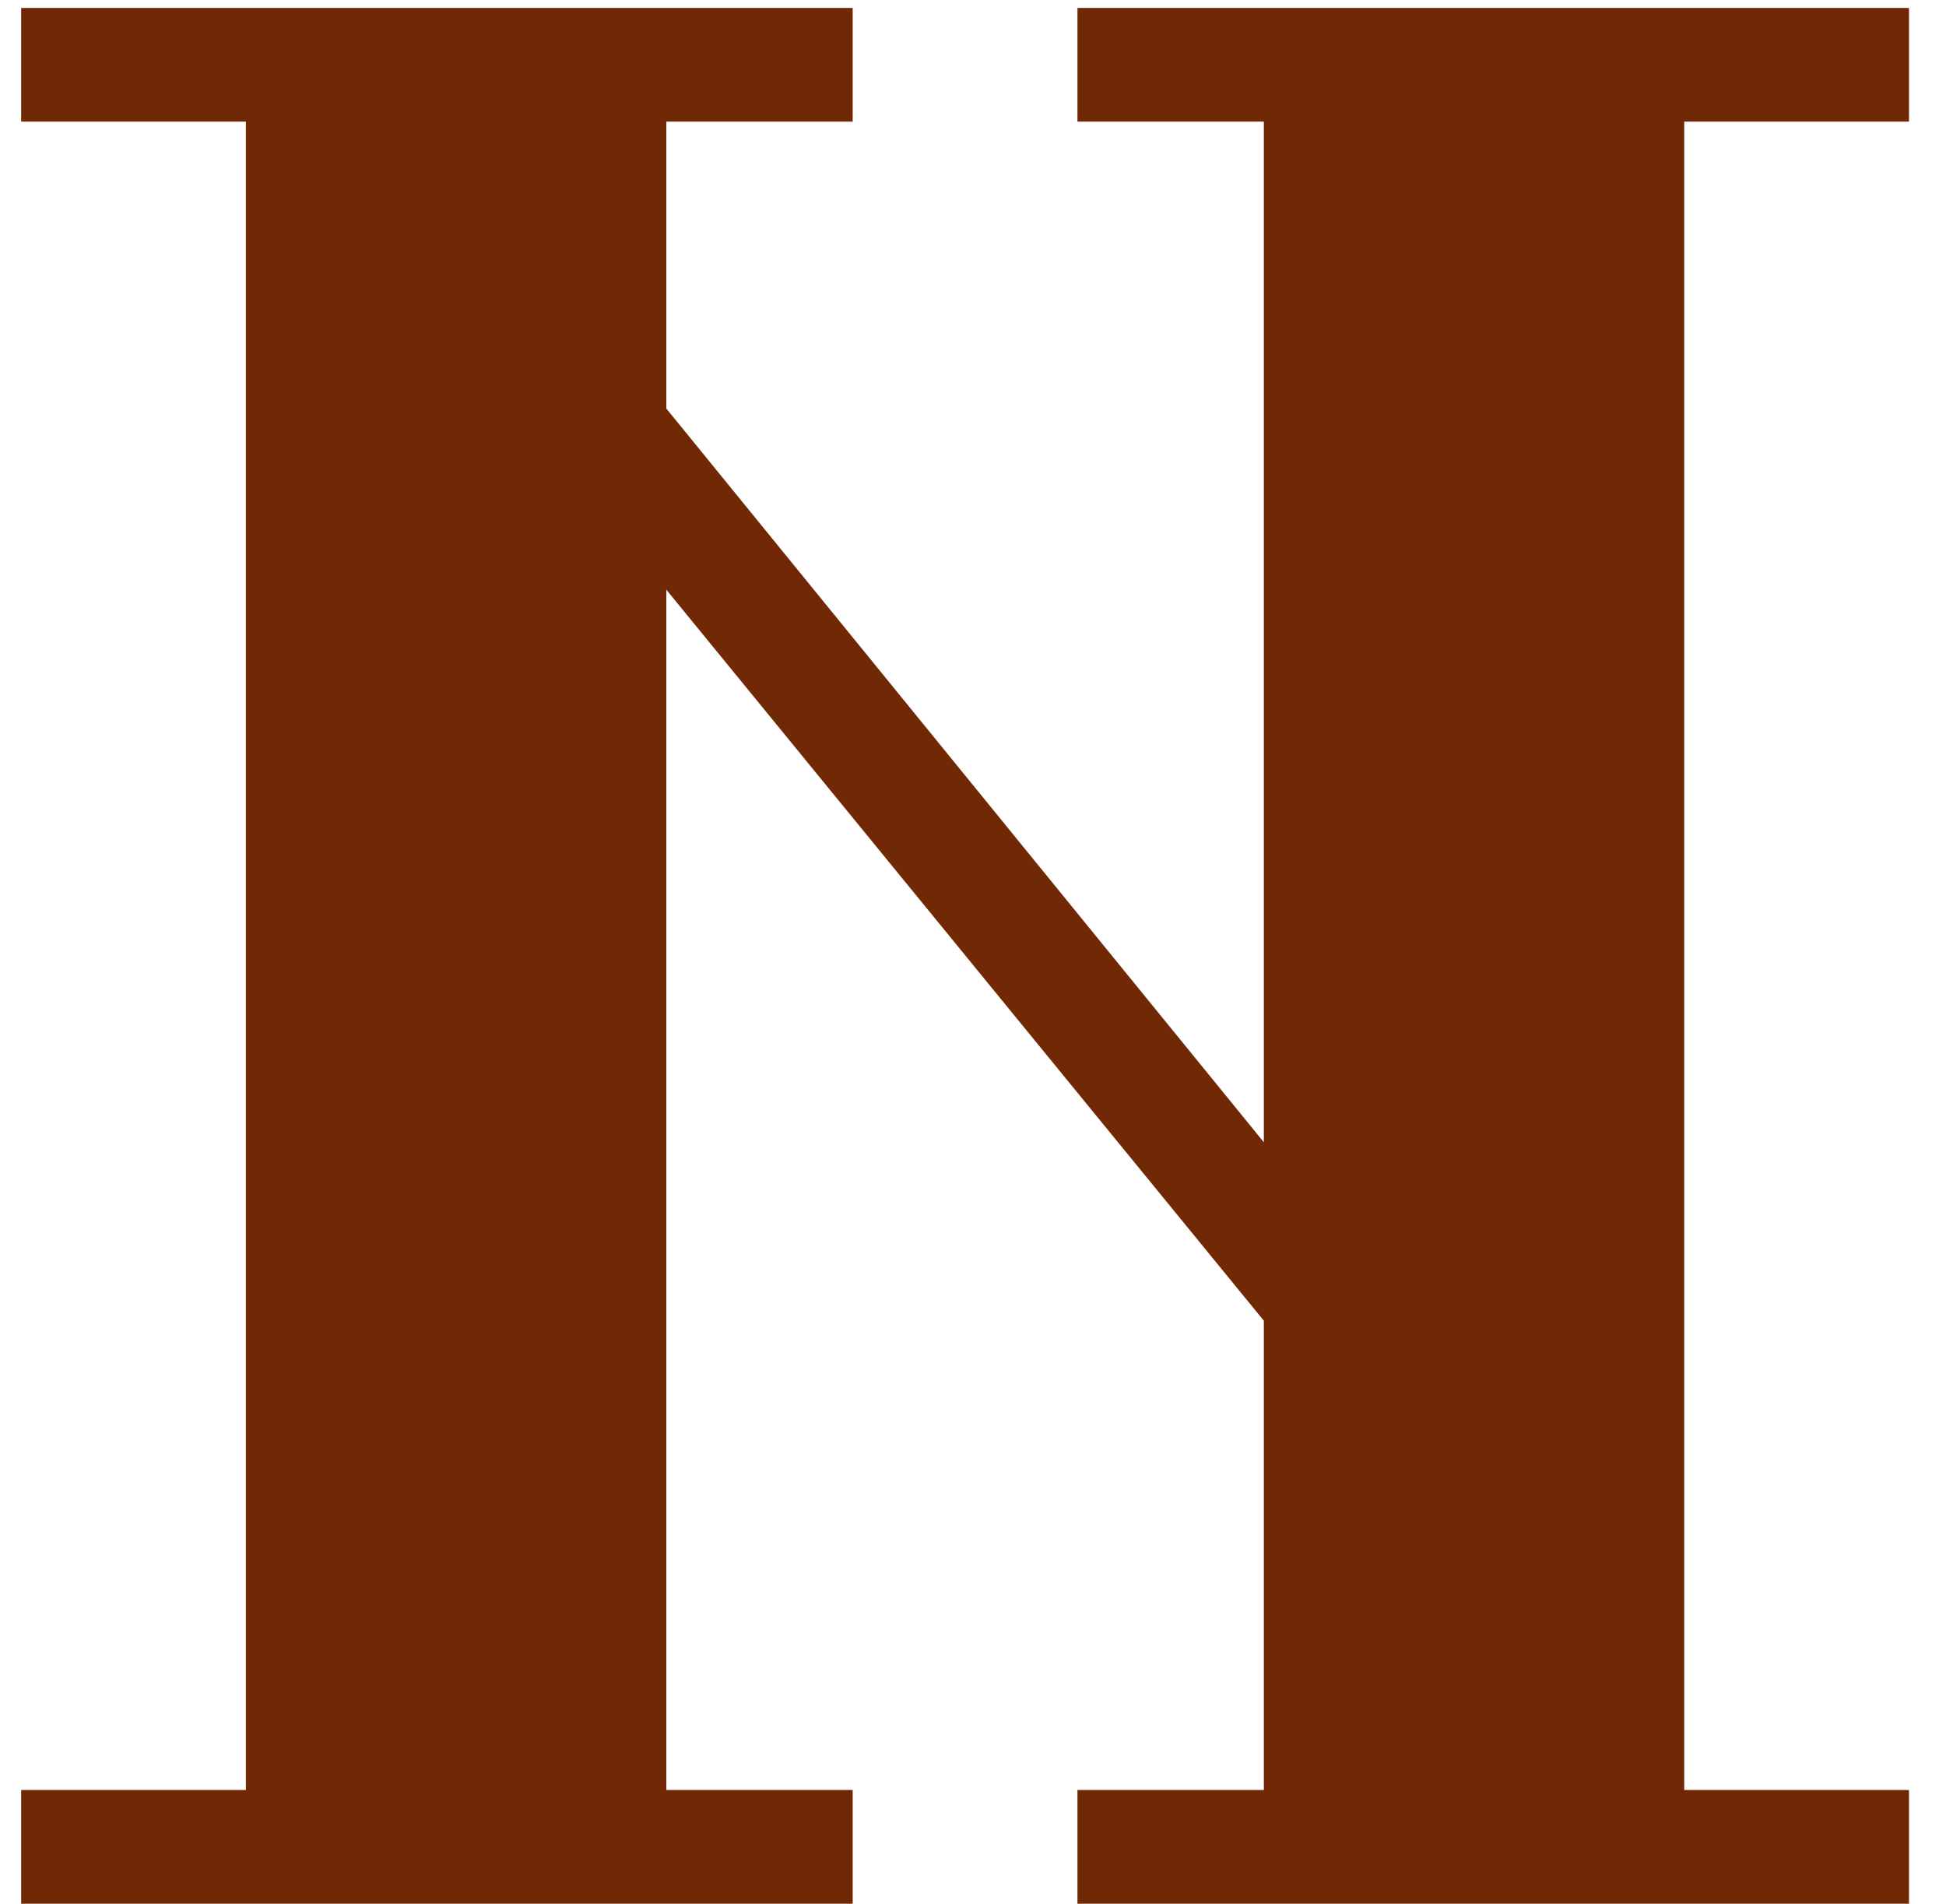 <?xml version="1.0" encoding="UTF-8"?> <svg xmlns="http://www.w3.org/2000/svg" width="46" height="45" viewBox="0 0 46 45" fill="none"> <path d="M15.75 13.938V42.312H20.156V45H0.5V42.312H5.812V2.875H0.5V0.188H20.156V2.875H15.75V9.656L29.875 27V2.875H25.469V0.188H45.125V2.875H39.812V42.312H45.125V45H25.469V42.312H29.875V31.219L15.75 13.938Z" fill="#712805"></path> </svg> 